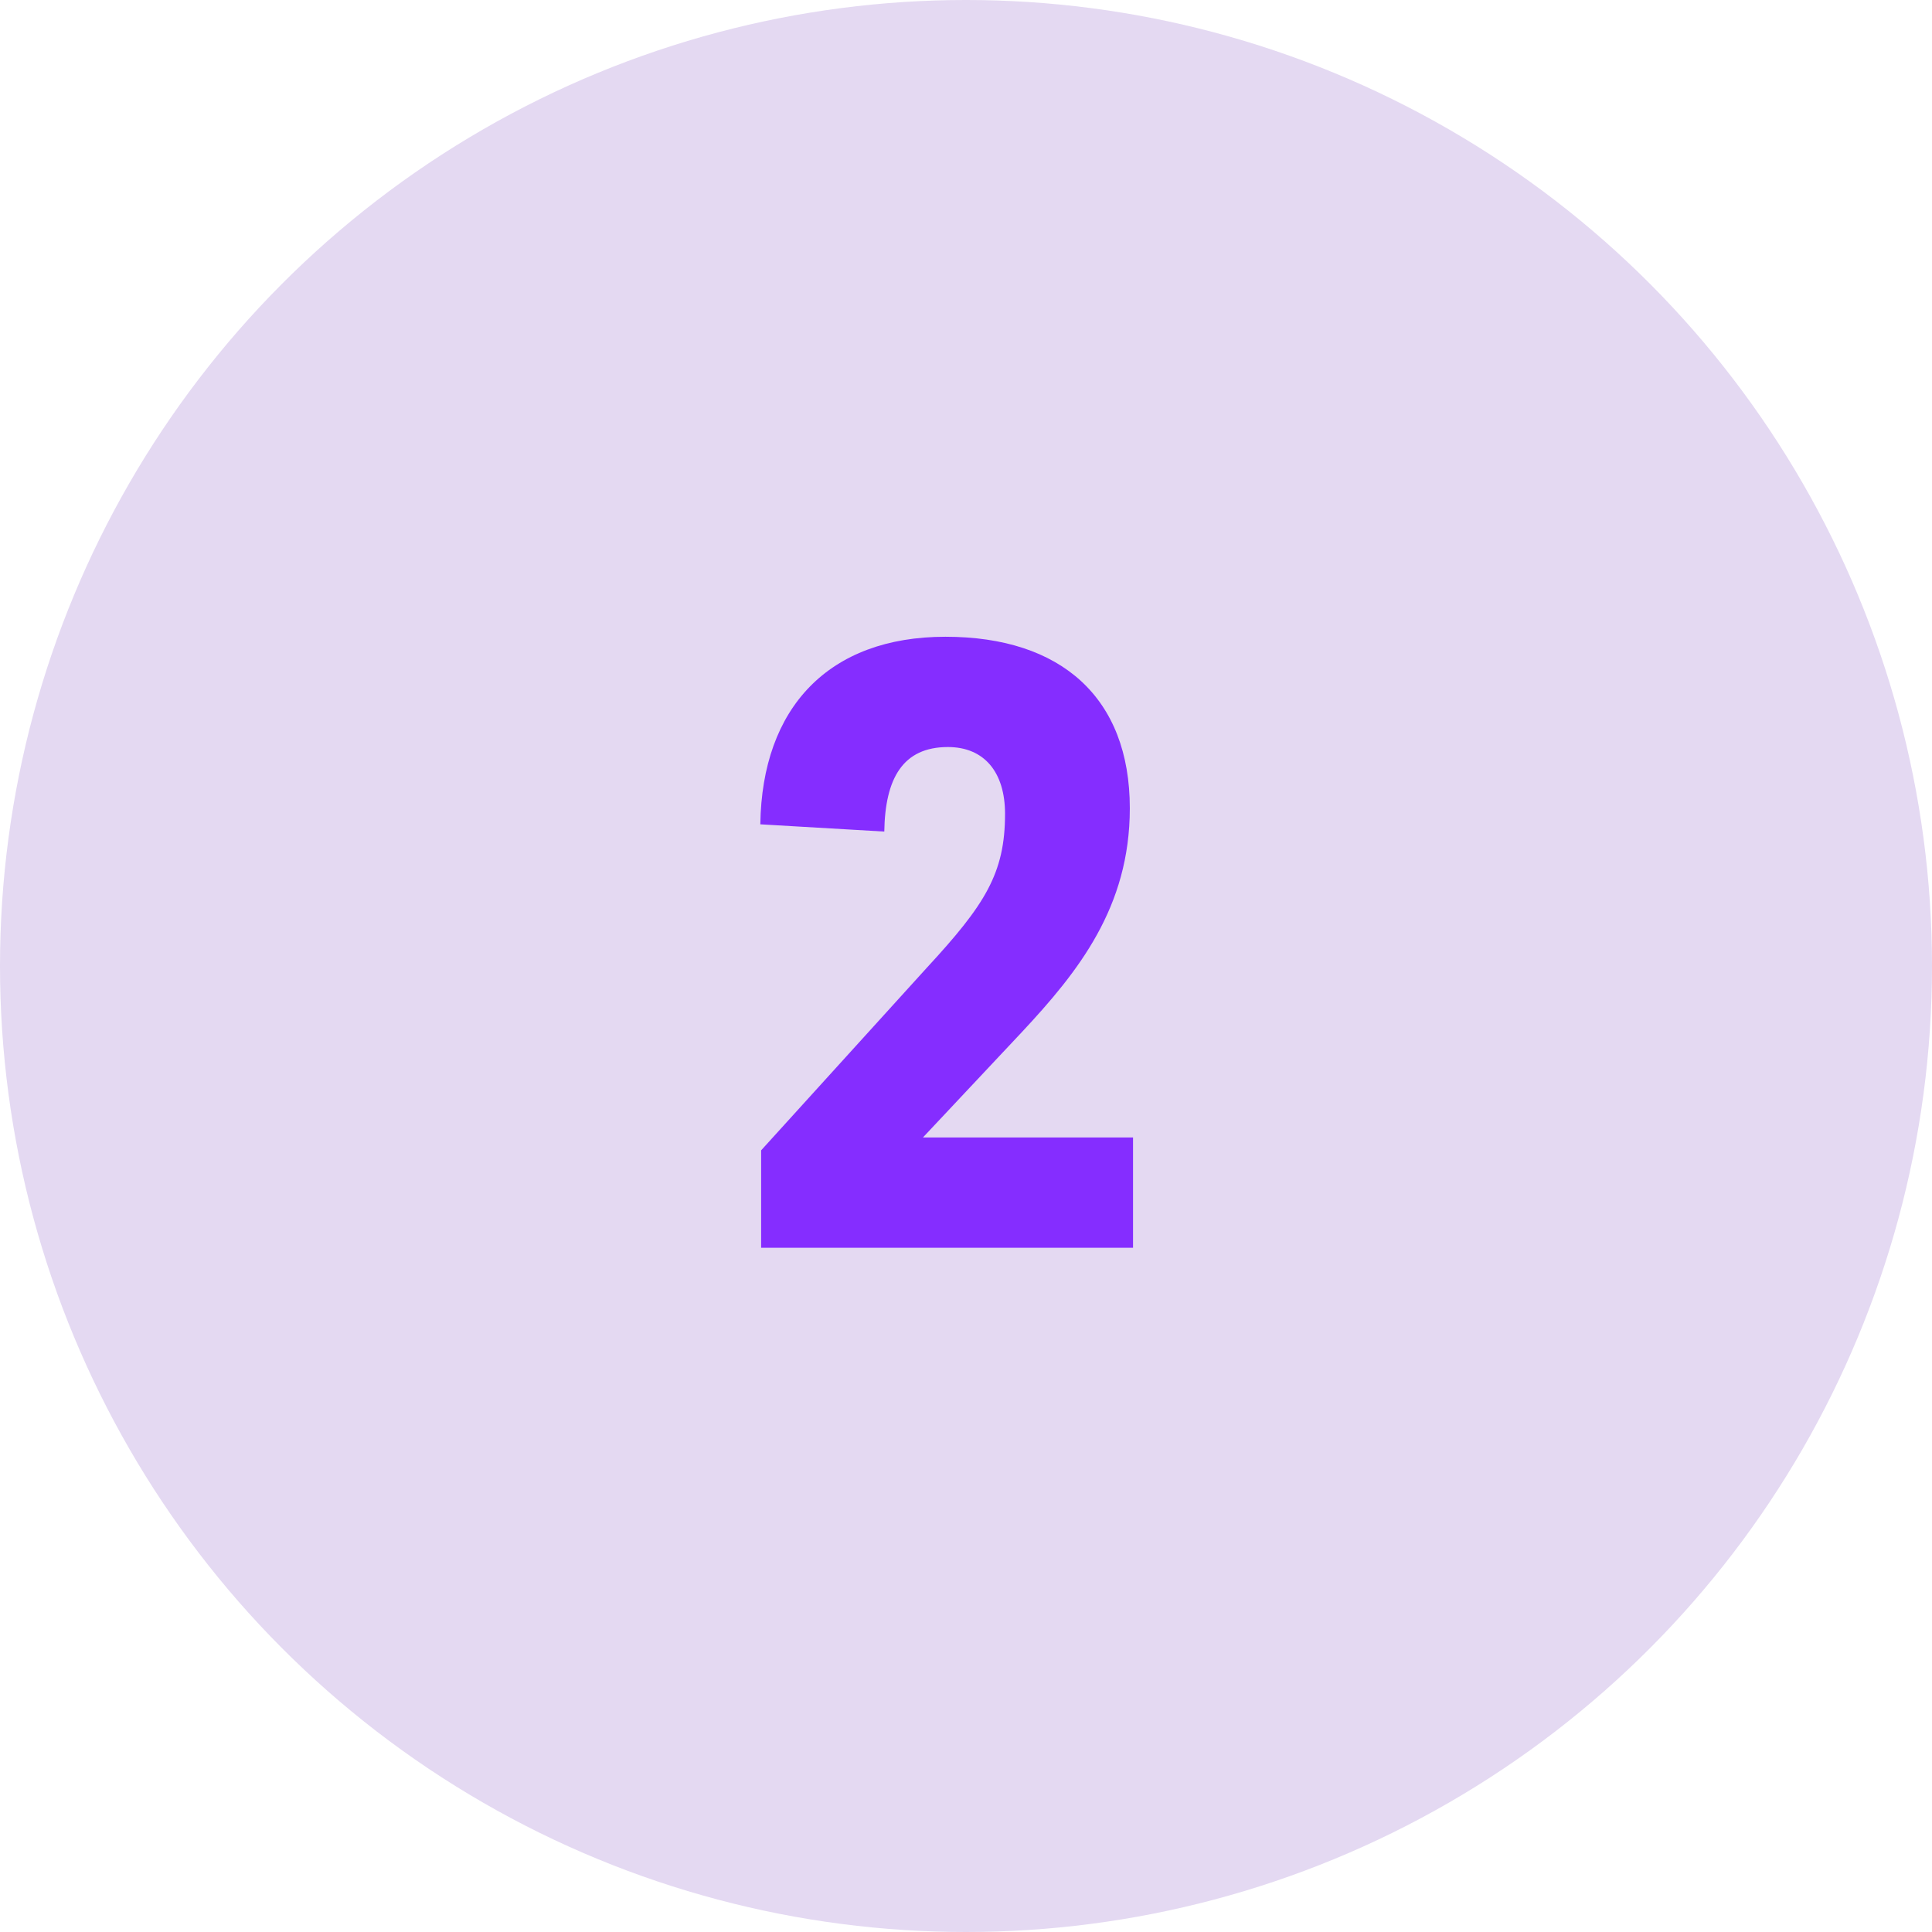 <svg xmlns="http://www.w3.org/2000/svg" width="48" height="48" viewBox="0 0 48 48">
  <g fill="none">
    <circle cx="24" cy="24" r="24" fill="#E4D9F2"/>
    <path fill="#852DFF" d="M28.15,31 L28.15,28.26 L22.93,28.26 L25.39,25.64 C26.79,24.14 28.07,22.54 28.07,20.08 C28.07,17.34 26.37,15.82 23.49,15.82 C20.59,15.82 18.93,17.58 18.89,20.48 L21.97,20.66 C21.99,19.34 22.43,18.56 23.55,18.56 C24.45,18.56 24.97,19.18 24.97,20.22 C24.97,21.7 24.47,22.48 23.03,24.04 L18.91,28.58 L18.91,31 L28.15,31 Z"/>
  </g>
</svg>
